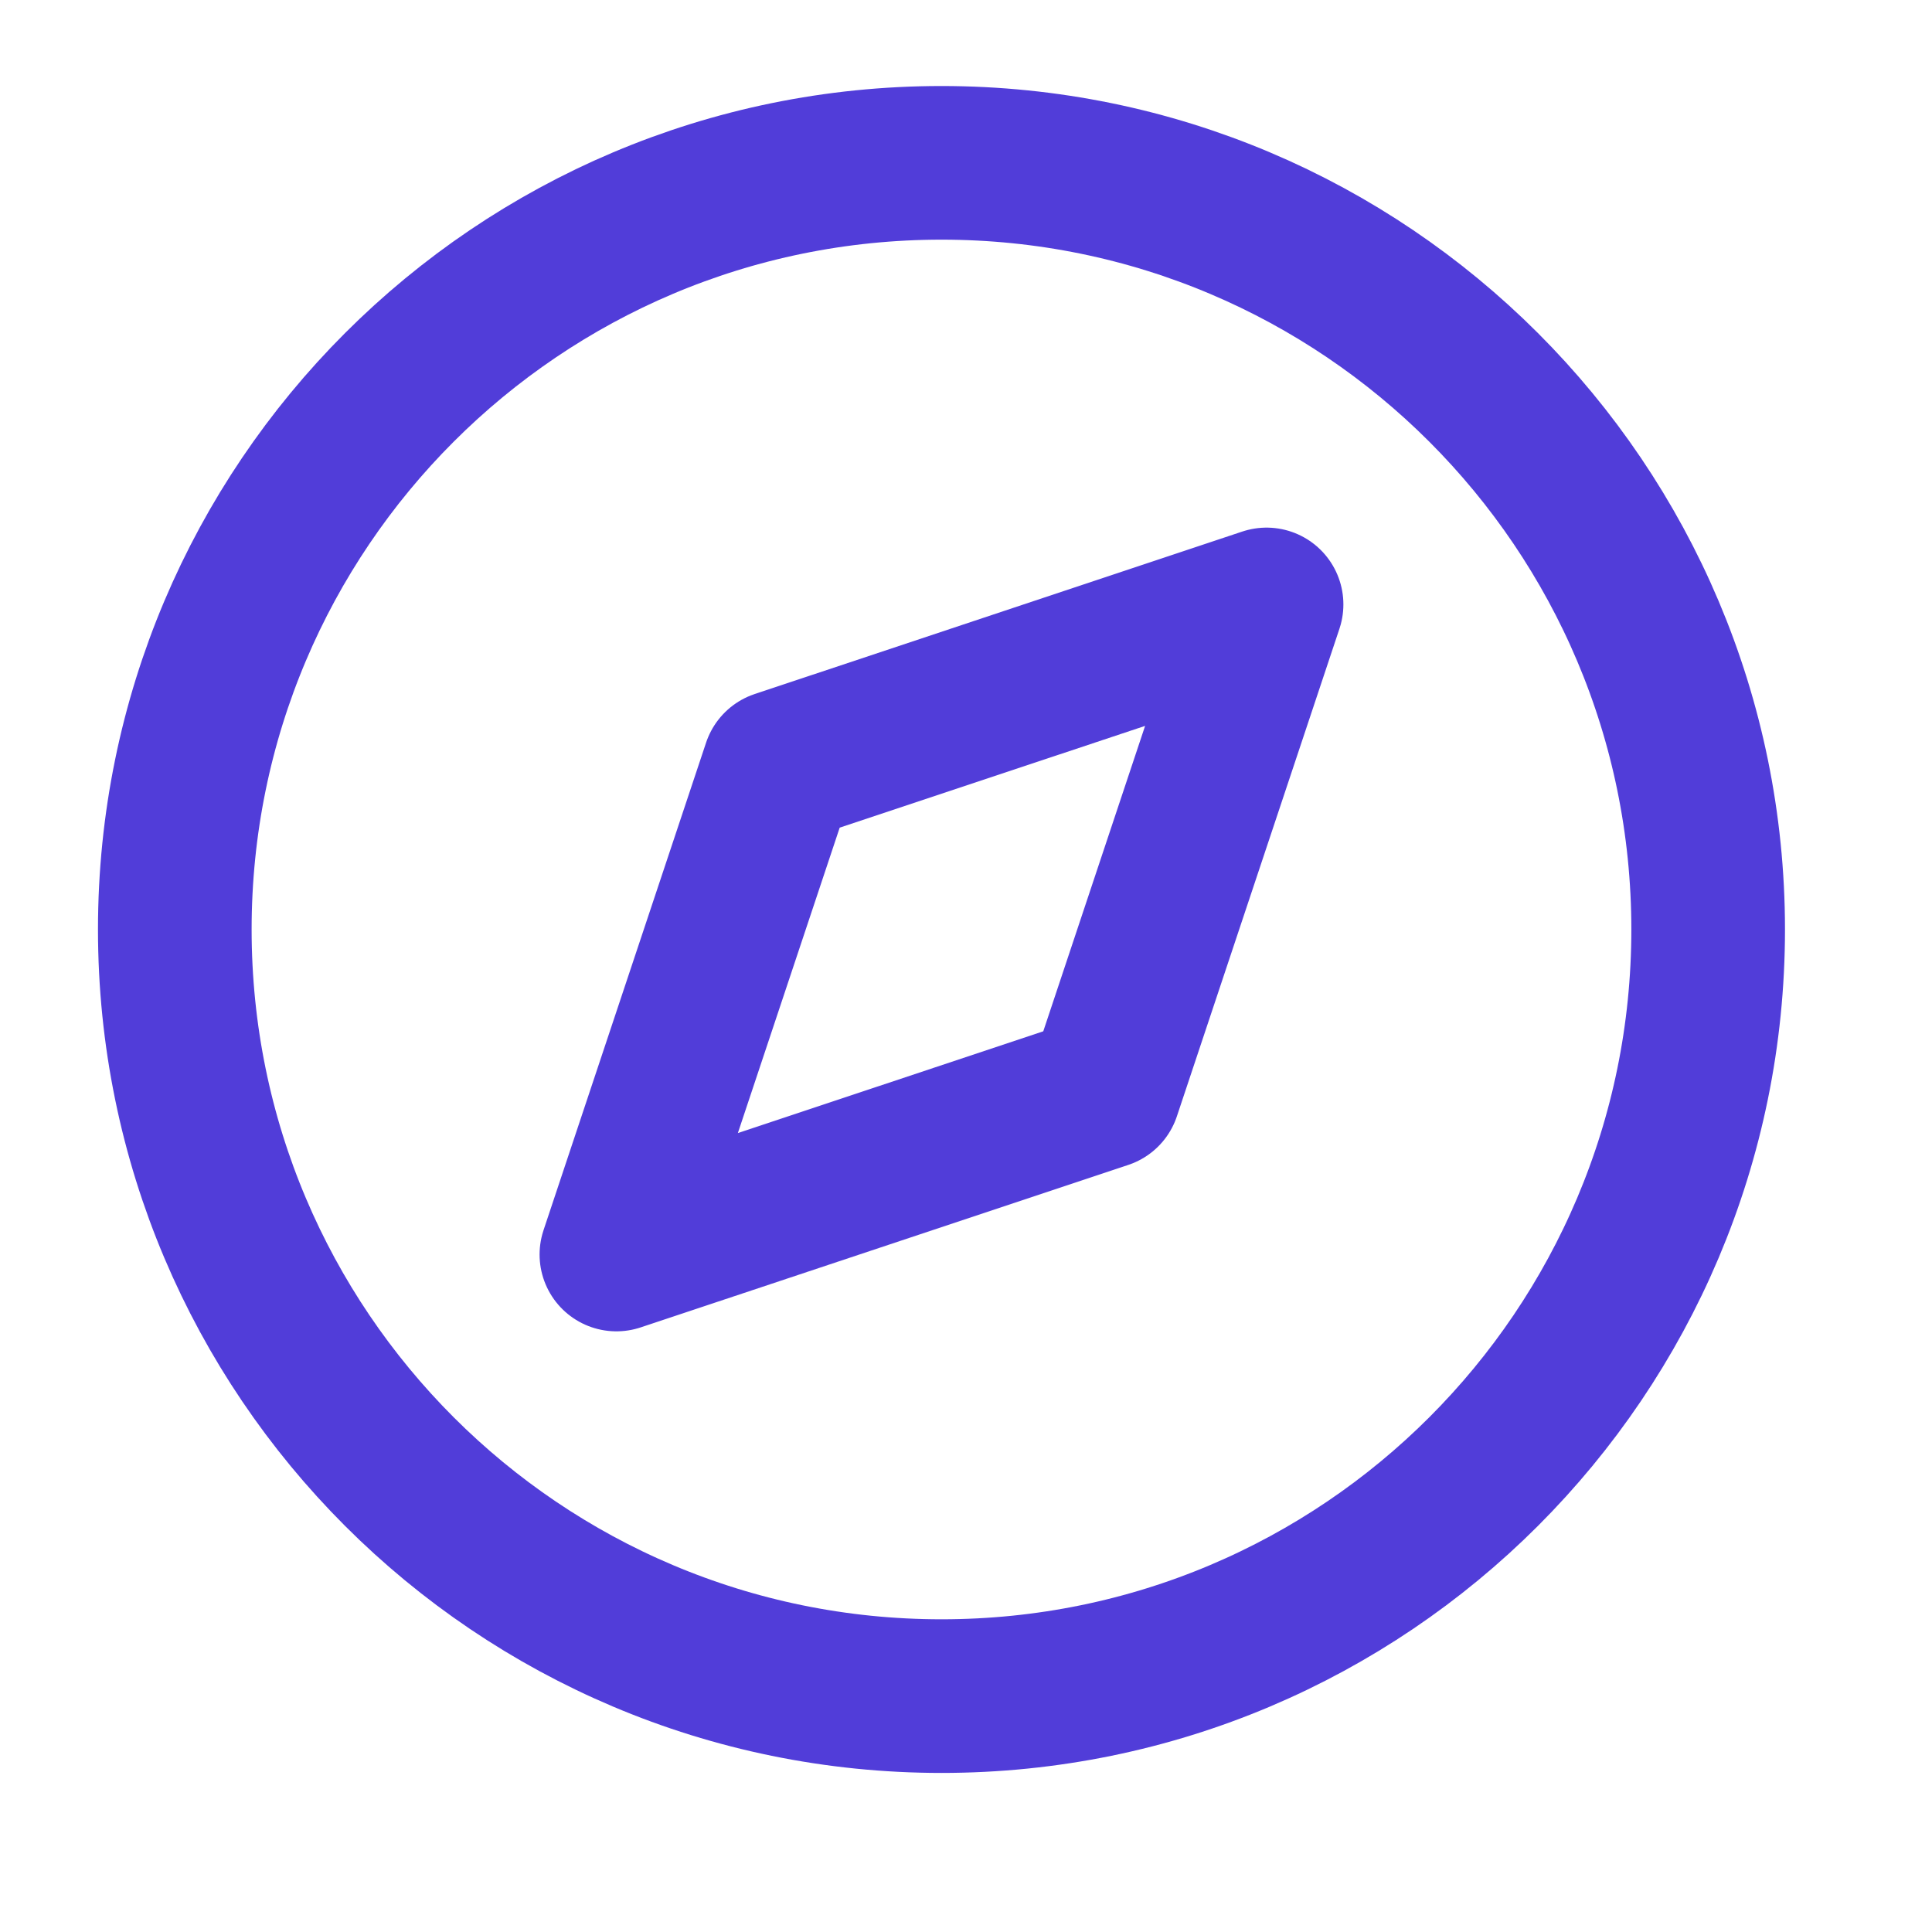 <svg width="21" height="21" viewBox="0 0 21 21" fill="none" xmlns="http://www.w3.org/2000/svg">
<g clip-path="url(#clip0_16401_8532)">
<path d="M10.234 18.436C14.836 18.436 18.567 14.706 18.567 10.103C18.567 5.501 14.836 1.77 10.234 1.77C5.631 1.77 1.9 5.501 1.9 10.103C1.9 14.706 5.631 18.436 10.234 18.436Z" stroke="#513DD9" stroke-width="1.67" stroke-linecap="round" stroke-linejoin="round"/>
<path d="M13.767 6.57L12 11.87L6.7 13.636L8.467 8.336L13.767 6.57Z" stroke="#513DD9" stroke-width="1.67" stroke-linecap="round" stroke-linejoin="round"/>
</g>
<defs>
<clipPath id="clip0_16401_8532">
<rect width="20" height="20" fill="white" transform="translate(0.234 0.103)"/>
</clipPath>
</defs>
</svg>
